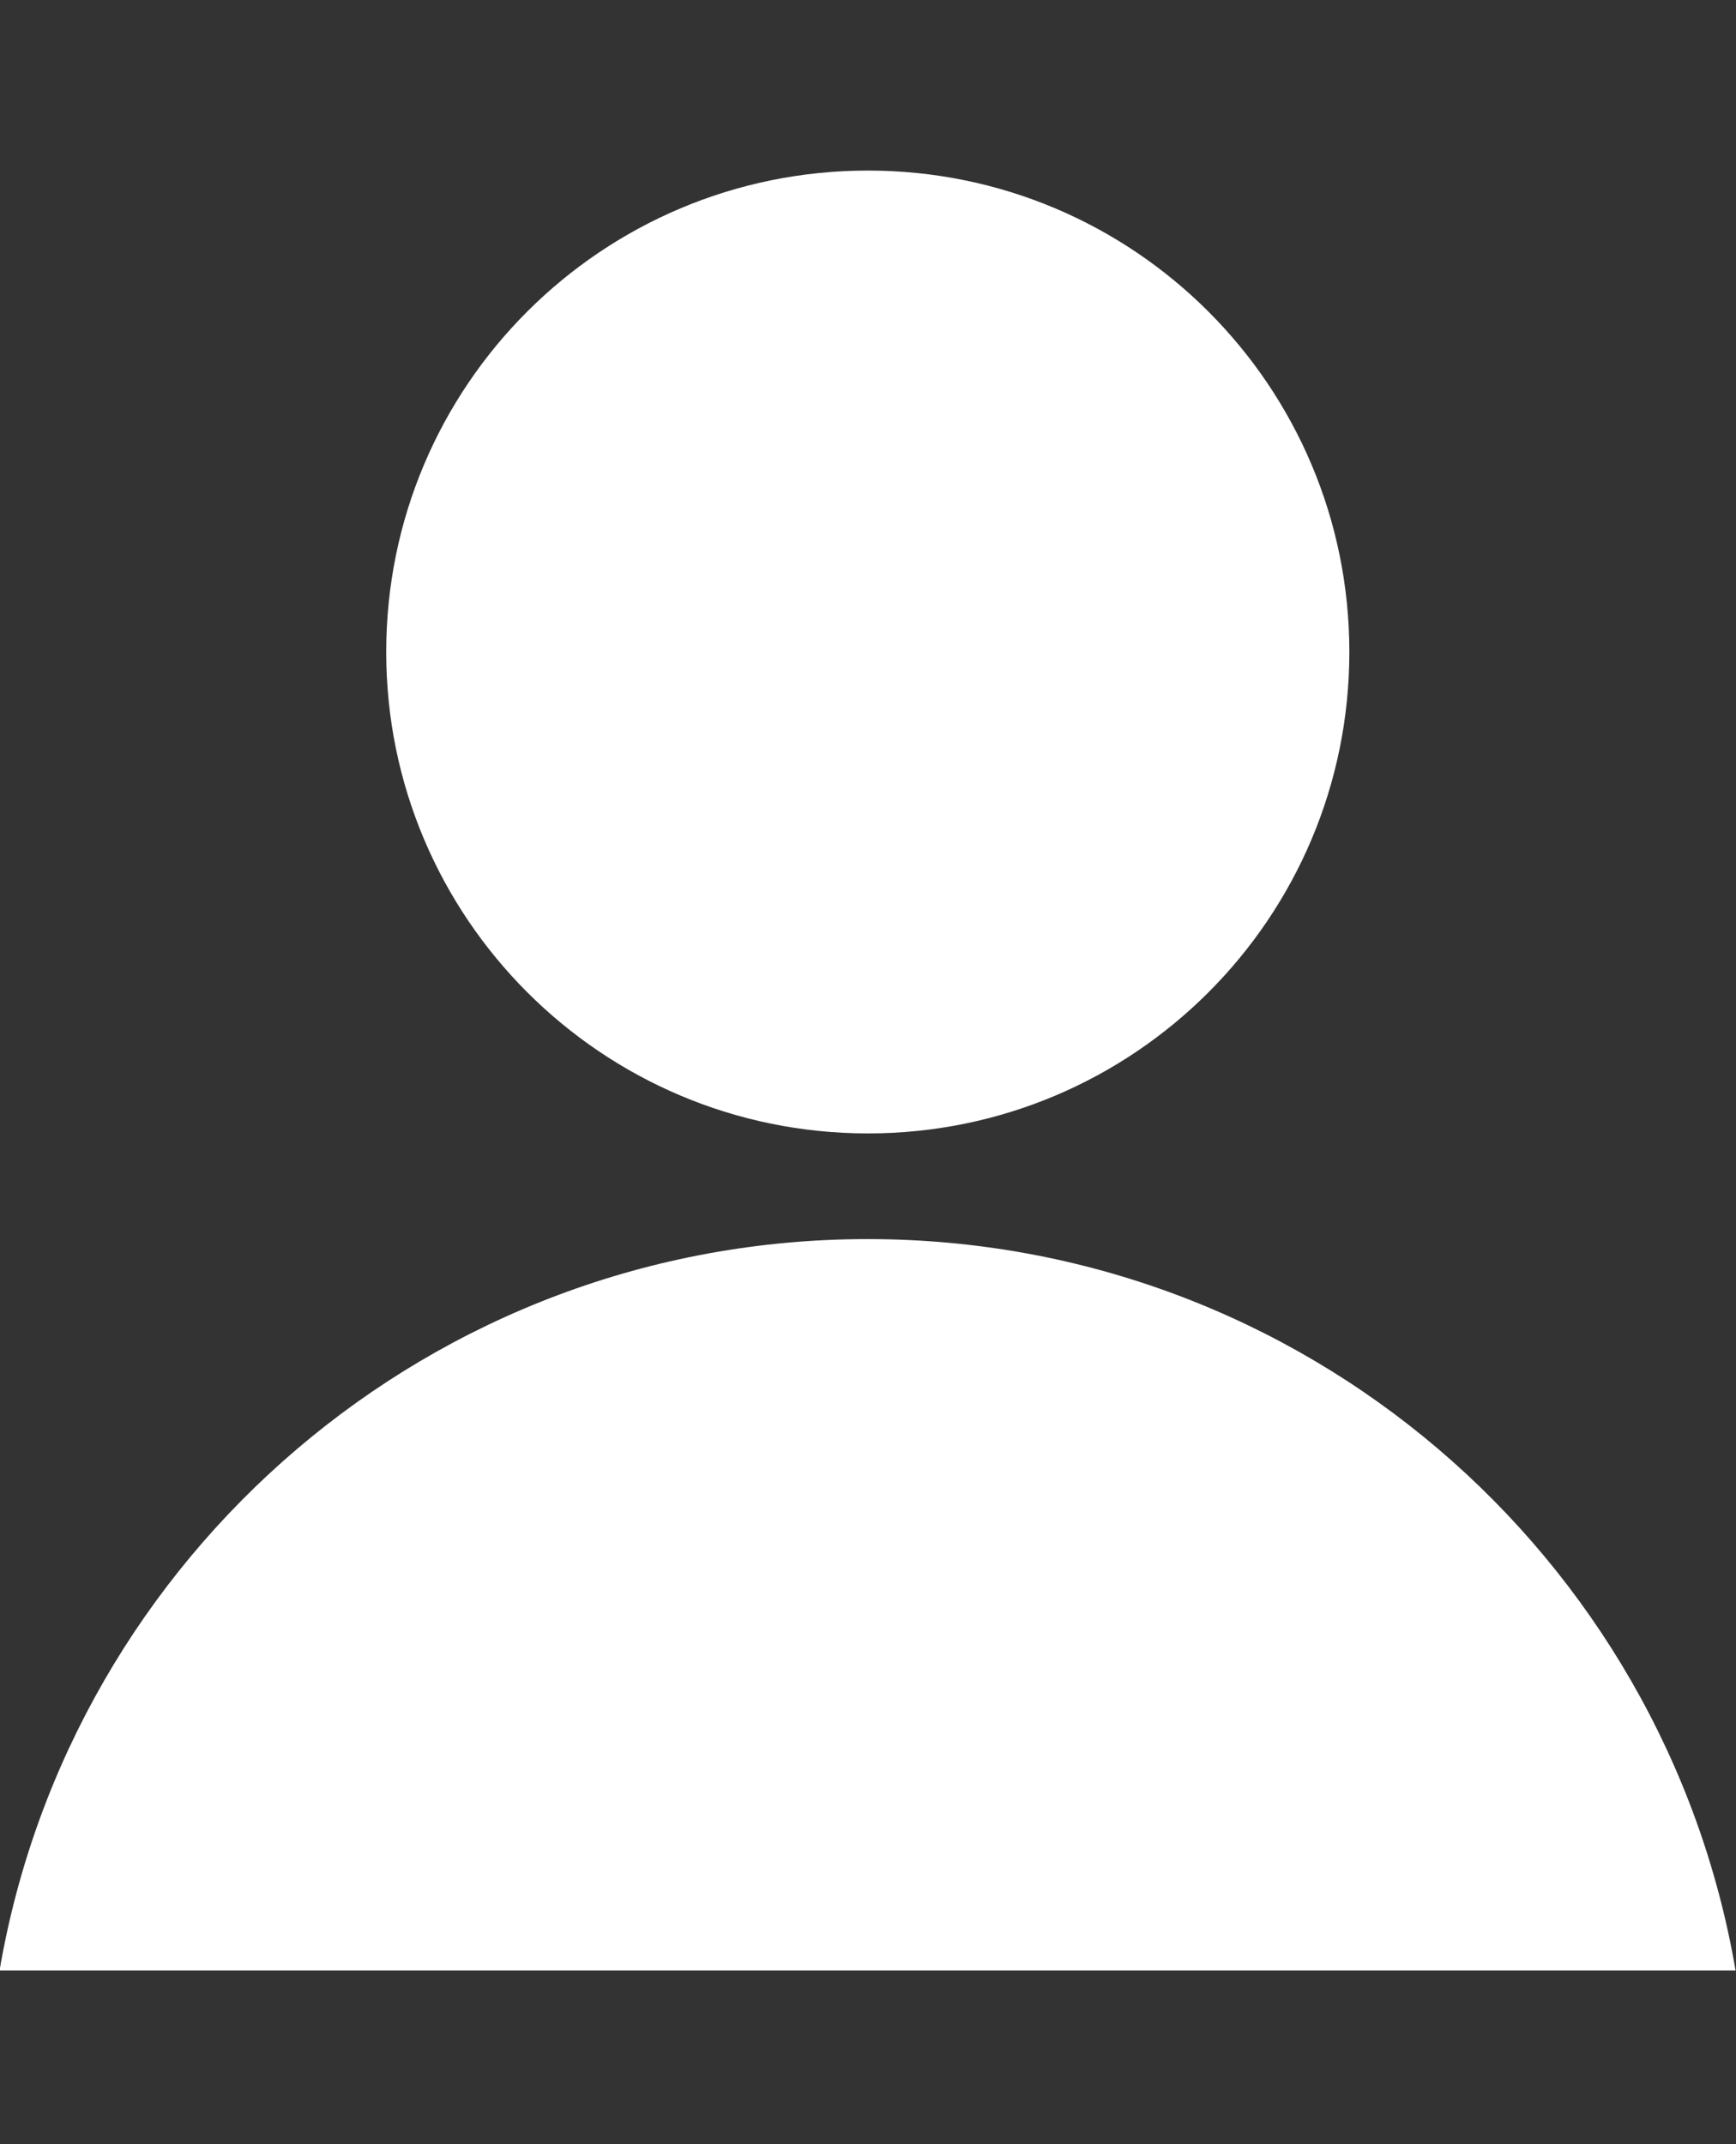 <?xml version="1.0" encoding="utf-8"?>
<!-- Generator: Adobe Illustrator 26.0.2, SVG Export Plug-In . SVG Version: 6.00 Build 0)  -->
<svg version="1.1" id="圖層_1" xmlns="http://www.w3.org/2000/svg" xmlns:xlink="http://www.w3.org/1999/xlink" x="0px" y="0px"
	 width="396px" height="489px" viewBox="0 0 396 489" style="enable-background:new 0 0 396 489;" xml:space="preserve">
<rect x="0" y="0" width="396" height="489" fill="#333333" stroke="none"/>
<style type="text/css">
	.st0{fill:none;}
	.st1{fill:#FFFFFF;}
</style>
<g>
	<rect x="-0.1" y="-0.4" class="st0" width="396" height="489"/>
	<g>
		<path class="st1" d="M307.8,148.7c0,60.7-49.2,109.8-109.8,109.8c-60.7,0-109.9-49.2-109.9-109.8C88.1,88,137.3,38.9,198,38.9
			C258.6,38.9,307.8,88,307.8,148.7z"/>
		<path class="st1" d="M395.9,449.4c-16.2-94.7-98.6-166.8-198-166.8c-99.3,0-181.8,72.1-198,166.8H395.9z"/>
	</g>
</g>
</svg>
